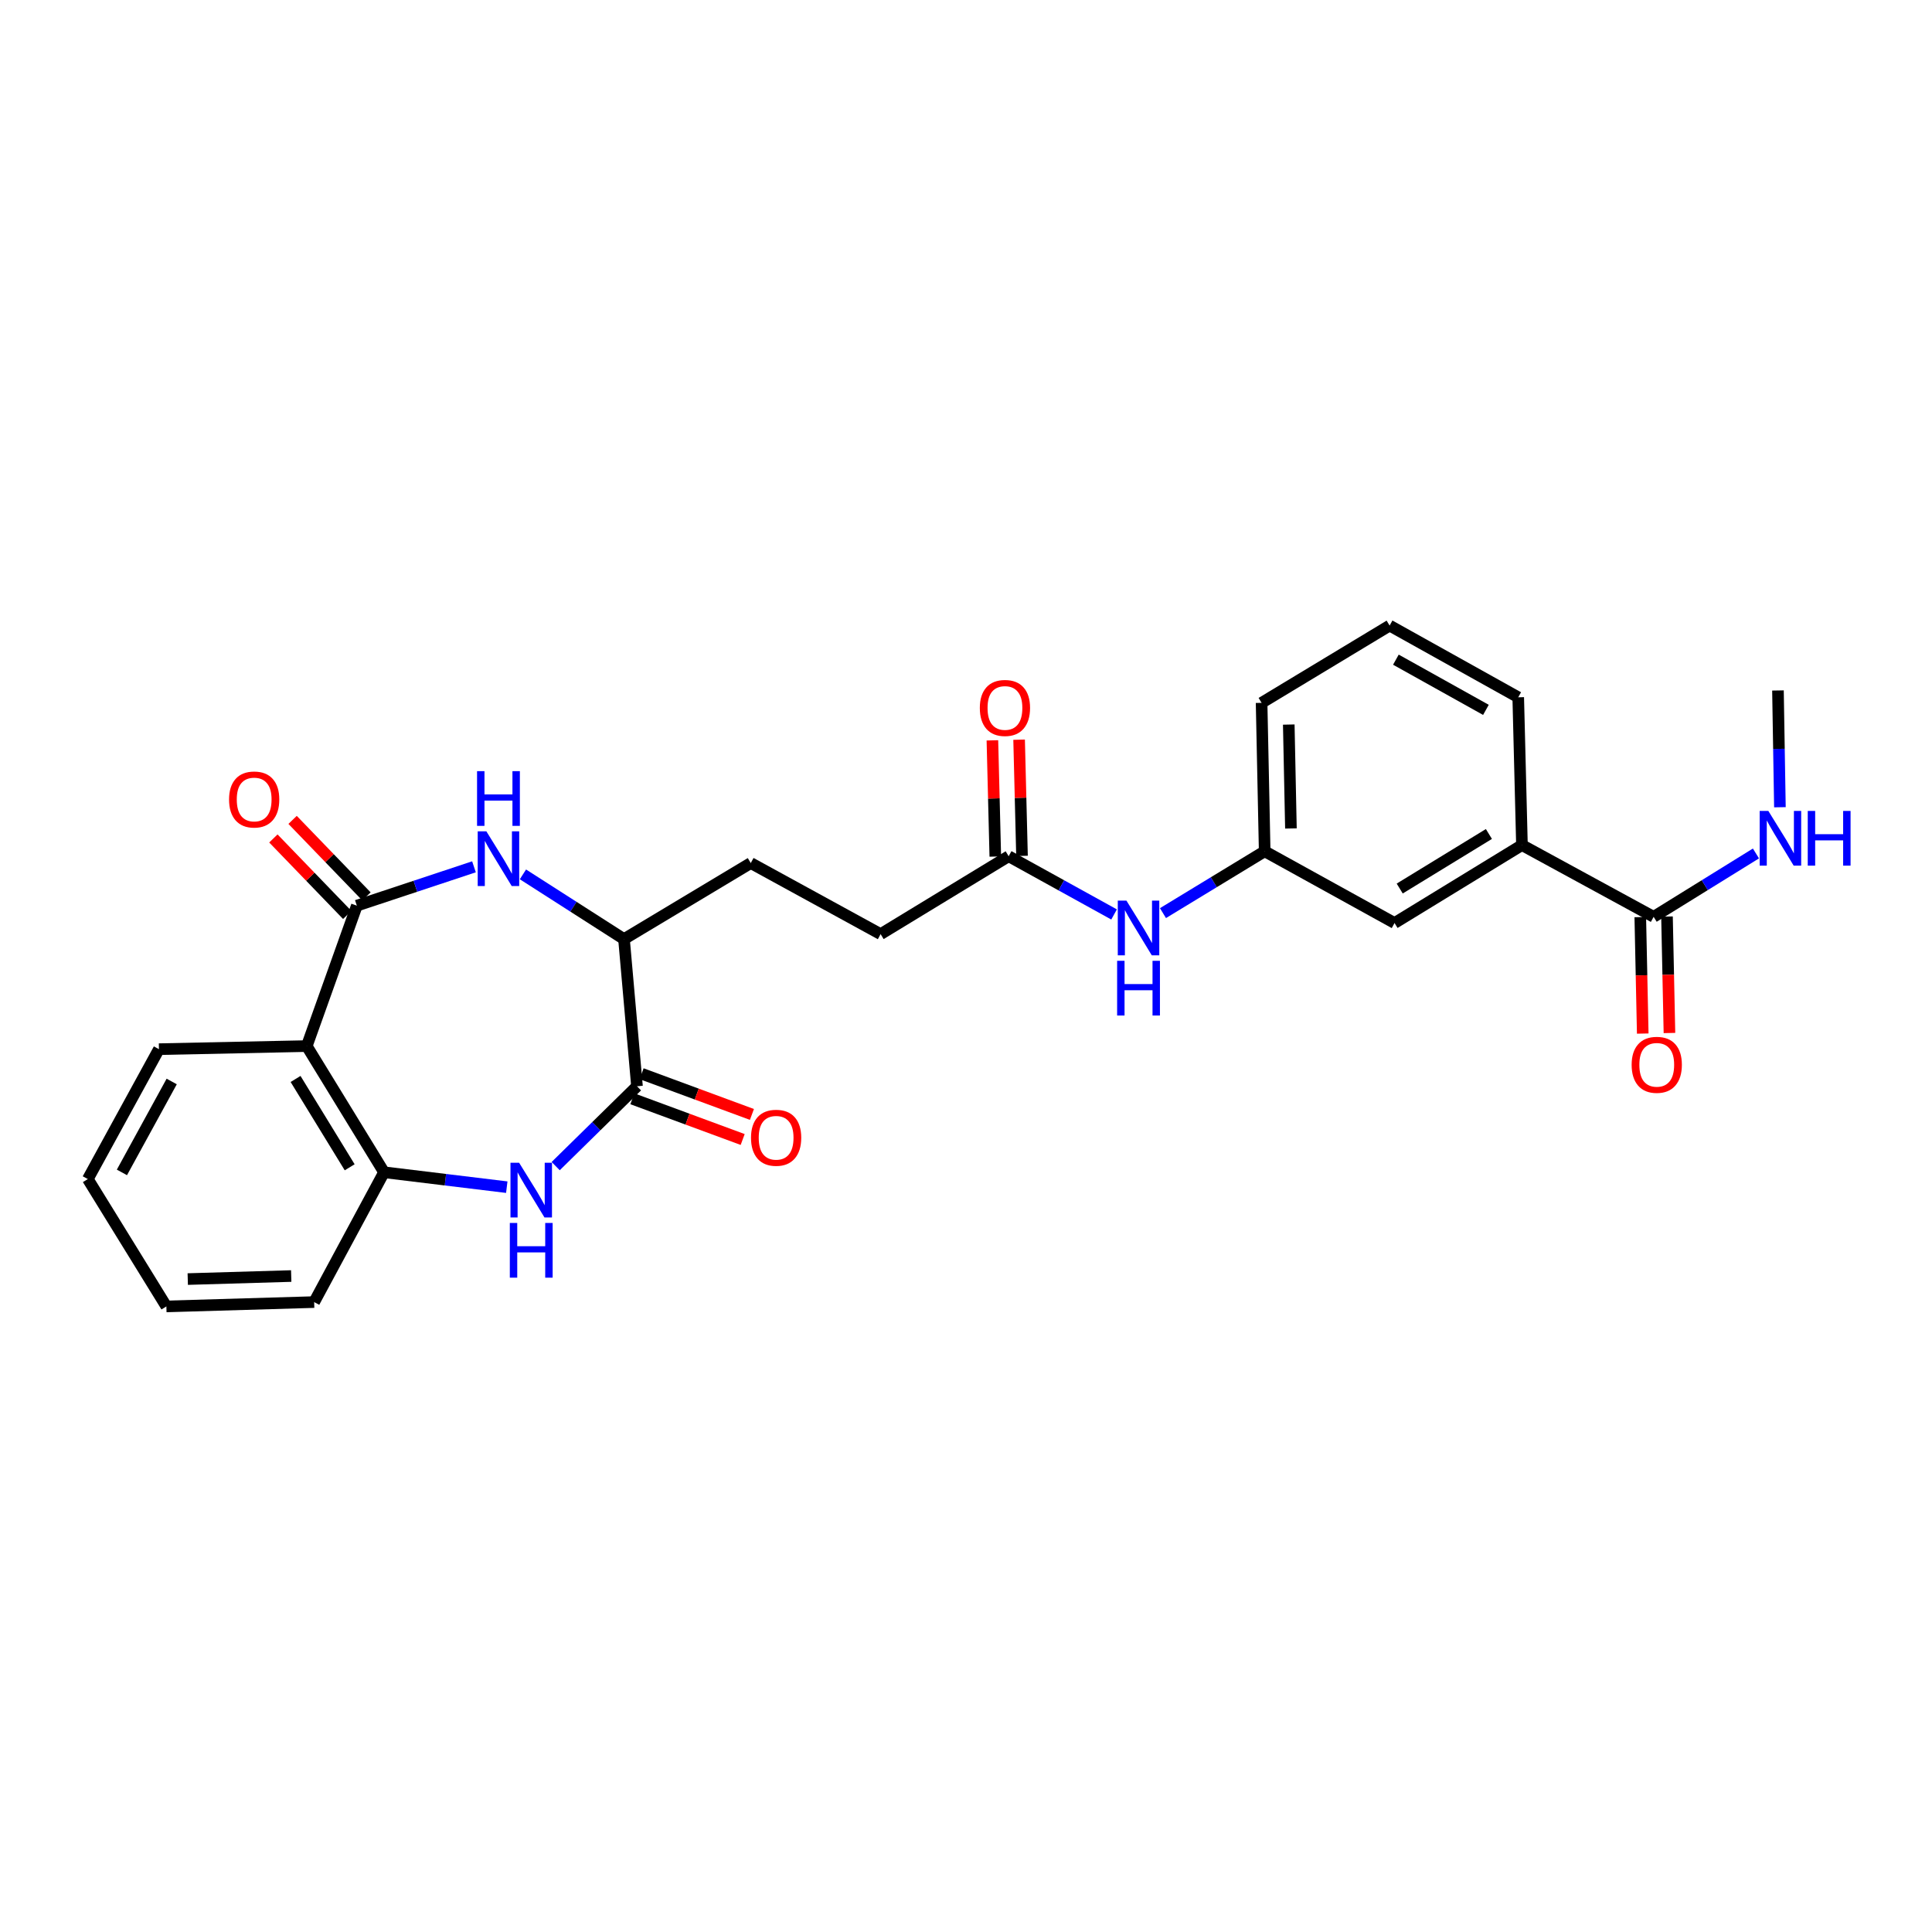 <?xml version='1.0' encoding='iso-8859-1'?>
<svg version='1.1' baseProfile='full'
              xmlns='http://www.w3.org/2000/svg'
                      xmlns:rdkit='http://www.rdkit.org/xml'
                      xmlns:xlink='http://www.w3.org/1999/xlink'
                  xml:space='preserve'
width='1000px' height='1000px' viewBox='0 0 1000 1000'>
<!-- END OF HEADER -->
<rect style='opacity:1.0;fill:#FFFFFF;stroke:none' width='1000' height='1000' x='0' y='0'> </rect>
<path class='bond-1' d='M 184.702,468.774 L 215.017,458.718' style='fill:none;fill-rule:evenodd;stroke:#000000;stroke-width:6px;stroke-linecap:butt;stroke-linejoin:miter;stroke-opacity:1' />
<path class='bond-1' d='M 215.017,458.718 L 245.331,448.663' style='fill:none;fill-rule:evenodd;stroke:#0000FF;stroke-width:6px;stroke-linecap:butt;stroke-linejoin:miter;stroke-opacity:1' />
<path class='bond-2' d='M 184.702,468.774 L 158.776,541.451' style='fill:none;fill-rule:evenodd;stroke:#000000;stroke-width:6px;stroke-linecap:butt;stroke-linejoin:miter;stroke-opacity:1' />
<path class='bond-10' d='M 189.676,463.971 L 170.561,444.174' style='fill:none;fill-rule:evenodd;stroke:#000000;stroke-width:6px;stroke-linecap:butt;stroke-linejoin:miter;stroke-opacity:1' />
<path class='bond-10' d='M 170.561,444.174 L 151.446,424.377' style='fill:none;fill-rule:evenodd;stroke:#FF0000;stroke-width:6px;stroke-linecap:butt;stroke-linejoin:miter;stroke-opacity:1' />
<path class='bond-10' d='M 179.729,473.576 L 160.614,453.778' style='fill:none;fill-rule:evenodd;stroke:#000000;stroke-width:6px;stroke-linecap:butt;stroke-linejoin:miter;stroke-opacity:1' />
<path class='bond-10' d='M 160.614,453.778 L 141.499,433.981' style='fill:none;fill-rule:evenodd;stroke:#FF0000;stroke-width:6px;stroke-linecap:butt;stroke-linejoin:miter;stroke-opacity:1' />
<path class='bond-0' d='M 262.305,614.474 L 230.544,610.617' style='fill:none;fill-rule:evenodd;stroke:#0000FF;stroke-width:6px;stroke-linecap:butt;stroke-linejoin:miter;stroke-opacity:1' />
<path class='bond-0' d='M 230.544,610.617 L 198.783,606.761' style='fill:none;fill-rule:evenodd;stroke:#000000;stroke-width:6px;stroke-linecap:butt;stroke-linejoin:miter;stroke-opacity:1' />
<path class='bond-27' d='M 287.621,603.578 L 308.663,582.912' style='fill:none;fill-rule:evenodd;stroke:#0000FF;stroke-width:6px;stroke-linecap:butt;stroke-linejoin:miter;stroke-opacity:1' />
<path class='bond-27' d='M 308.663,582.912 L 329.704,562.246' style='fill:none;fill-rule:evenodd;stroke:#000000;stroke-width:6px;stroke-linecap:butt;stroke-linejoin:miter;stroke-opacity:1' />
<path class='bond-5' d='M 270.671,452.575 L 296.827,469.328' style='fill:none;fill-rule:evenodd;stroke:#0000FF;stroke-width:6px;stroke-linecap:butt;stroke-linejoin:miter;stroke-opacity:1' />
<path class='bond-5' d='M 296.827,469.328 L 322.982,486.081' style='fill:none;fill-rule:evenodd;stroke:#000000;stroke-width:6px;stroke-linecap:butt;stroke-linejoin:miter;stroke-opacity:1' />
<path class='bond-4' d='M 158.776,541.451 L 198.783,606.761' style='fill:none;fill-rule:evenodd;stroke:#000000;stroke-width:6px;stroke-linecap:butt;stroke-linejoin:miter;stroke-opacity:1' />
<path class='bond-4' d='M 152.986,558.47 L 180.991,604.188' style='fill:none;fill-rule:evenodd;stroke:#000000;stroke-width:6px;stroke-linecap:butt;stroke-linejoin:miter;stroke-opacity:1' />
<path class='bond-19' d='M 158.776,541.451 L 82.266,543.049' style='fill:none;fill-rule:evenodd;stroke:#000000;stroke-width:6px;stroke-linecap:butt;stroke-linejoin:miter;stroke-opacity:1' />
<path class='bond-3' d='M 329.704,562.246 L 322.982,486.081' style='fill:none;fill-rule:evenodd;stroke:#000000;stroke-width:6px;stroke-linecap:butt;stroke-linejoin:miter;stroke-opacity:1' />
<path class='bond-11' d='M 327.31,568.731 L 355.859,579.268' style='fill:none;fill-rule:evenodd;stroke:#000000;stroke-width:6px;stroke-linecap:butt;stroke-linejoin:miter;stroke-opacity:1' />
<path class='bond-11' d='M 355.859,579.268 L 384.408,589.804' style='fill:none;fill-rule:evenodd;stroke:#FF0000;stroke-width:6px;stroke-linecap:butt;stroke-linejoin:miter;stroke-opacity:1' />
<path class='bond-11' d='M 332.097,555.76 L 360.646,566.296' style='fill:none;fill-rule:evenodd;stroke:#000000;stroke-width:6px;stroke-linecap:butt;stroke-linejoin:miter;stroke-opacity:1' />
<path class='bond-11' d='M 360.646,566.296 L 389.195,576.832' style='fill:none;fill-rule:evenodd;stroke:#FF0000;stroke-width:6px;stroke-linecap:butt;stroke-linejoin:miter;stroke-opacity:1' />
<path class='bond-20' d='M 198.783,606.761 L 162.609,673.954' style='fill:none;fill-rule:evenodd;stroke:#000000;stroke-width:6px;stroke-linecap:butt;stroke-linejoin:miter;stroke-opacity:1' />
<path class='bond-16' d='M 322.982,486.081 L 388.592,446.711' style='fill:none;fill-rule:evenodd;stroke:#000000;stroke-width:6px;stroke-linecap:butt;stroke-linejoin:miter;stroke-opacity:1' />
<path class='bond-6' d='M 855.921,474.55 L 787.761,437.416' style='fill:none;fill-rule:evenodd;stroke:#000000;stroke-width:6px;stroke-linecap:butt;stroke-linejoin:miter;stroke-opacity:1' />
<path class='bond-14' d='M 849.009,474.696 L 849.645,504.835' style='fill:none;fill-rule:evenodd;stroke:#000000;stroke-width:6px;stroke-linecap:butt;stroke-linejoin:miter;stroke-opacity:1' />
<path class='bond-14' d='M 849.645,504.835 L 850.28,534.973' style='fill:none;fill-rule:evenodd;stroke:#FF0000;stroke-width:6px;stroke-linecap:butt;stroke-linejoin:miter;stroke-opacity:1' />
<path class='bond-14' d='M 862.834,474.405 L 863.469,504.543' style='fill:none;fill-rule:evenodd;stroke:#000000;stroke-width:6px;stroke-linecap:butt;stroke-linejoin:miter;stroke-opacity:1' />
<path class='bond-14' d='M 863.469,504.543 L 864.104,534.682' style='fill:none;fill-rule:evenodd;stroke:#FF0000;stroke-width:6px;stroke-linecap:butt;stroke-linejoin:miter;stroke-opacity:1' />
<path class='bond-17' d='M 855.921,474.55 L 882.399,458.148' style='fill:none;fill-rule:evenodd;stroke:#000000;stroke-width:6px;stroke-linecap:butt;stroke-linejoin:miter;stroke-opacity:1' />
<path class='bond-17' d='M 882.399,458.148 L 908.877,441.747' style='fill:none;fill-rule:evenodd;stroke:#0000FF;stroke-width:6px;stroke-linecap:butt;stroke-linejoin:miter;stroke-opacity:1' />
<path class='bond-7' d='M 787.761,437.416 L 721.813,477.754' style='fill:none;fill-rule:evenodd;stroke:#000000;stroke-width:6px;stroke-linecap:butt;stroke-linejoin:miter;stroke-opacity:1' />
<path class='bond-7' d='M 770.654,431.671 L 724.49,459.907' style='fill:none;fill-rule:evenodd;stroke:#000000;stroke-width:6px;stroke-linecap:butt;stroke-linejoin:miter;stroke-opacity:1' />
<path class='bond-29' d='M 787.761,437.416 L 785.833,360.921' style='fill:none;fill-rule:evenodd;stroke:#000000;stroke-width:6px;stroke-linecap:butt;stroke-linejoin:miter;stroke-opacity:1' />
<path class='bond-8' d='M 522.079,443.178 L 455.808,483.507' style='fill:none;fill-rule:evenodd;stroke:#000000;stroke-width:6px;stroke-linecap:butt;stroke-linejoin:miter;stroke-opacity:1' />
<path class='bond-9' d='M 522.079,443.178 L 549.36,458.251' style='fill:none;fill-rule:evenodd;stroke:#000000;stroke-width:6px;stroke-linecap:butt;stroke-linejoin:miter;stroke-opacity:1' />
<path class='bond-9' d='M 549.36,458.251 L 576.642,473.324' style='fill:none;fill-rule:evenodd;stroke:#0000FF;stroke-width:6px;stroke-linecap:butt;stroke-linejoin:miter;stroke-opacity:1' />
<path class='bond-15' d='M 528.99,443.005 L 528.238,412.933' style='fill:none;fill-rule:evenodd;stroke:#000000;stroke-width:6px;stroke-linecap:butt;stroke-linejoin:miter;stroke-opacity:1' />
<path class='bond-15' d='M 528.238,412.933 L 527.487,382.861' style='fill:none;fill-rule:evenodd;stroke:#FF0000;stroke-width:6px;stroke-linecap:butt;stroke-linejoin:miter;stroke-opacity:1' />
<path class='bond-15' d='M 515.167,443.351 L 514.416,413.278' style='fill:none;fill-rule:evenodd;stroke:#000000;stroke-width:6px;stroke-linecap:butt;stroke-linejoin:miter;stroke-opacity:1' />
<path class='bond-15' d='M 514.416,413.278 L 513.664,383.206' style='fill:none;fill-rule:evenodd;stroke:#FF0000;stroke-width:6px;stroke-linecap:butt;stroke-linejoin:miter;stroke-opacity:1' />
<path class='bond-13' d='M 601.952,472.628 L 628.275,456.624' style='fill:none;fill-rule:evenodd;stroke:#0000FF;stroke-width:6px;stroke-linecap:butt;stroke-linejoin:miter;stroke-opacity:1' />
<path class='bond-13' d='M 628.275,456.624 L 654.597,440.62' style='fill:none;fill-rule:evenodd;stroke:#000000;stroke-width:6px;stroke-linecap:butt;stroke-linejoin:miter;stroke-opacity:1' />
<path class='bond-12' d='M 721.813,477.754 L 654.597,440.62' style='fill:none;fill-rule:evenodd;stroke:#000000;stroke-width:6px;stroke-linecap:butt;stroke-linejoin:miter;stroke-opacity:1' />
<path class='bond-23' d='M 654.597,440.62 L 652.999,363.794' style='fill:none;fill-rule:evenodd;stroke:#000000;stroke-width:6px;stroke-linecap:butt;stroke-linejoin:miter;stroke-opacity:1' />
<path class='bond-23' d='M 668.182,428.808 L 667.063,375.031' style='fill:none;fill-rule:evenodd;stroke:#000000;stroke-width:6px;stroke-linecap:butt;stroke-linejoin:miter;stroke-opacity:1' />
<path class='bond-18' d='M 388.592,446.711 L 455.808,483.507' style='fill:none;fill-rule:evenodd;stroke:#000000;stroke-width:6px;stroke-linecap:butt;stroke-linejoin:miter;stroke-opacity:1' />
<path class='bond-24' d='M 921.279,417.825 L 920.775,387.606' style='fill:none;fill-rule:evenodd;stroke:#0000FF;stroke-width:6px;stroke-linecap:butt;stroke-linejoin:miter;stroke-opacity:1' />
<path class='bond-24' d='M 920.775,387.606 L 920.272,357.388' style='fill:none;fill-rule:evenodd;stroke:#000000;stroke-width:6px;stroke-linecap:butt;stroke-linejoin:miter;stroke-opacity:1' />
<path class='bond-25' d='M 82.266,543.049 L 45.455,610.28' style='fill:none;fill-rule:evenodd;stroke:#000000;stroke-width:6px;stroke-linecap:butt;stroke-linejoin:miter;stroke-opacity:1' />
<path class='bond-25' d='M 88.872,559.774 L 63.105,606.836' style='fill:none;fill-rule:evenodd;stroke:#000000;stroke-width:6px;stroke-linecap:butt;stroke-linejoin:miter;stroke-opacity:1' />
<path class='bond-28' d='M 162.609,673.954 L 86.114,676.205' style='fill:none;fill-rule:evenodd;stroke:#000000;stroke-width:6px;stroke-linecap:butt;stroke-linejoin:miter;stroke-opacity:1' />
<path class='bond-28' d='M 150.729,660.47 L 97.182,662.046' style='fill:none;fill-rule:evenodd;stroke:#000000;stroke-width:6px;stroke-linecap:butt;stroke-linejoin:miter;stroke-opacity:1' />
<path class='bond-21' d='M 785.833,360.921 L 719.262,323.795' style='fill:none;fill-rule:evenodd;stroke:#000000;stroke-width:6px;stroke-linecap:butt;stroke-linejoin:miter;stroke-opacity:1' />
<path class='bond-21' d='M 769.112,367.429 L 722.513,341.44' style='fill:none;fill-rule:evenodd;stroke:#000000;stroke-width:6px;stroke-linecap:butt;stroke-linejoin:miter;stroke-opacity:1' />
<path class='bond-22' d='M 719.262,323.795 L 652.999,363.794' style='fill:none;fill-rule:evenodd;stroke:#000000;stroke-width:6px;stroke-linecap:butt;stroke-linejoin:miter;stroke-opacity:1' />
<path class='bond-26' d='M 45.455,610.28 L 86.114,676.205' style='fill:none;fill-rule:evenodd;stroke:#000000;stroke-width:6px;stroke-linecap:butt;stroke-linejoin:miter;stroke-opacity:1' />
<path  class='atom-1' d='M 268.703 601.85
L 277.983 616.85
Q 278.903 618.33, 280.383 621.01
Q 281.863 623.69, 281.943 623.85
L 281.943 601.85
L 285.703 601.85
L 285.703 630.17
L 281.823 630.17
L 271.863 613.77
Q 270.703 611.85, 269.463 609.65
Q 268.263 607.45, 267.903 606.77
L 267.903 630.17
L 264.223 630.17
L 264.223 601.85
L 268.703 601.85
' fill='#0000FF'/>
<path  class='atom-1' d='M 263.883 633.002
L 267.723 633.002
L 267.723 645.042
L 282.203 645.042
L 282.203 633.002
L 286.043 633.002
L 286.043 661.322
L 282.203 661.322
L 282.203 648.242
L 267.723 648.242
L 267.723 661.322
L 263.883 661.322
L 263.883 633.002
' fill='#0000FF'/>
<path  class='atom-2' d='M 251.742 430.301
L 261.022 445.301
Q 261.942 446.781, 263.422 449.461
Q 264.902 452.141, 264.982 452.301
L 264.982 430.301
L 268.742 430.301
L 268.742 458.621
L 264.862 458.621
L 254.902 442.221
Q 253.742 440.301, 252.502 438.101
Q 251.302 435.901, 250.942 435.221
L 250.942 458.621
L 247.262 458.621
L 247.262 430.301
L 251.742 430.301
' fill='#0000FF'/>
<path  class='atom-2' d='M 246.922 399.149
L 250.762 399.149
L 250.762 411.189
L 265.242 411.189
L 265.242 399.149
L 269.082 399.149
L 269.082 427.469
L 265.242 427.469
L 265.242 414.389
L 250.762 414.389
L 250.762 427.469
L 246.922 427.469
L 246.922 399.149
' fill='#0000FF'/>
<path  class='atom-10' d='M 583.042 466.159
L 592.322 481.159
Q 593.242 482.639, 594.722 485.319
Q 596.202 487.999, 596.282 488.159
L 596.282 466.159
L 600.042 466.159
L 600.042 494.479
L 596.162 494.479
L 586.202 478.079
Q 585.042 476.159, 583.802 473.959
Q 582.602 471.759, 582.242 471.079
L 582.242 494.479
L 578.562 494.479
L 578.562 466.159
L 583.042 466.159
' fill='#0000FF'/>
<path  class='atom-10' d='M 578.222 497.311
L 582.062 497.311
L 582.062 509.351
L 596.542 509.351
L 596.542 497.311
L 600.382 497.311
L 600.382 525.631
L 596.542 525.631
L 596.542 512.551
L 582.062 512.551
L 582.062 525.631
L 578.222 525.631
L 578.222 497.311
' fill='#0000FF'/>
<path  class='atom-11' d='M 118.56 413.814
Q 118.56 407.014, 121.92 403.214
Q 125.28 399.414, 131.56 399.414
Q 137.84 399.414, 141.2 403.214
Q 144.56 407.014, 144.56 413.814
Q 144.56 420.694, 141.16 424.614
Q 137.76 428.494, 131.56 428.494
Q 125.32 428.494, 121.92 424.614
Q 118.56 420.734, 118.56 413.814
M 131.56 425.294
Q 135.88 425.294, 138.2 422.414
Q 140.56 419.494, 140.56 413.814
Q 140.56 408.254, 138.2 405.454
Q 135.88 402.614, 131.56 402.614
Q 127.24 402.614, 124.88 405.414
Q 122.56 408.214, 122.56 413.814
Q 122.56 419.534, 124.88 422.414
Q 127.24 425.294, 131.56 425.294
' fill='#FF0000'/>
<path  class='atom-12' d='M 388.72 588.905
Q 388.72 582.105, 392.08 578.305
Q 395.44 574.505, 401.72 574.505
Q 408 574.505, 411.36 578.305
Q 414.72 582.105, 414.72 588.905
Q 414.72 595.785, 411.32 599.705
Q 407.92 603.585, 401.72 603.585
Q 395.48 603.585, 392.08 599.705
Q 388.72 595.825, 388.72 588.905
M 401.72 600.385
Q 406.04 600.385, 408.36 597.505
Q 410.72 594.585, 410.72 588.905
Q 410.72 583.345, 408.36 580.545
Q 406.04 577.705, 401.72 577.705
Q 397.4 577.705, 395.04 580.505
Q 392.72 583.305, 392.72 588.905
Q 392.72 594.625, 395.04 597.505
Q 397.4 600.385, 401.72 600.385
' fill='#FF0000'/>
<path  class='atom-15' d='M 844.535 551.141
Q 844.535 544.341, 847.895 540.541
Q 851.255 536.741, 857.535 536.741
Q 863.815 536.741, 867.175 540.541
Q 870.535 544.341, 870.535 551.141
Q 870.535 558.021, 867.135 561.941
Q 863.735 565.821, 857.535 565.821
Q 851.295 565.821, 847.895 561.941
Q 844.535 558.061, 844.535 551.141
M 857.535 562.621
Q 861.855 562.621, 864.175 559.741
Q 866.535 556.821, 866.535 551.141
Q 866.535 545.581, 864.175 542.781
Q 861.855 539.941, 857.535 539.941
Q 853.215 539.941, 850.855 542.741
Q 848.535 545.541, 848.535 551.141
Q 848.535 556.861, 850.855 559.741
Q 853.215 562.621, 857.535 562.621
' fill='#FF0000'/>
<path  class='atom-16' d='M 507.158 366.432
Q 507.158 359.632, 510.518 355.832
Q 513.878 352.032, 520.158 352.032
Q 526.438 352.032, 529.798 355.832
Q 533.158 359.632, 533.158 366.432
Q 533.158 373.312, 529.758 377.232
Q 526.358 381.112, 520.158 381.112
Q 513.918 381.112, 510.518 377.232
Q 507.158 373.352, 507.158 366.432
M 520.158 377.912
Q 524.478 377.912, 526.798 375.032
Q 529.158 372.112, 529.158 366.432
Q 529.158 360.872, 526.798 358.072
Q 524.478 355.232, 520.158 355.232
Q 515.838 355.232, 513.478 358.032
Q 511.158 360.832, 511.158 366.432
Q 511.158 372.152, 513.478 375.032
Q 515.838 377.912, 520.158 377.912
' fill='#FF0000'/>
<path  class='atom-18' d='M 915.287 419.738
L 924.567 434.738
Q 925.487 436.218, 926.967 438.898
Q 928.447 441.578, 928.527 441.738
L 928.527 419.738
L 932.287 419.738
L 932.287 448.058
L 928.407 448.058
L 918.447 431.658
Q 917.287 429.738, 916.047 427.538
Q 914.847 425.338, 914.487 424.658
L 914.487 448.058
L 910.807 448.058
L 910.807 419.738
L 915.287 419.738
' fill='#0000FF'/>
<path  class='atom-18' d='M 935.687 419.738
L 939.527 419.738
L 939.527 431.778
L 954.007 431.778
L 954.007 419.738
L 957.847 419.738
L 957.847 448.058
L 954.007 448.058
L 954.007 434.978
L 939.527 434.978
L 939.527 448.058
L 935.687 448.058
L 935.687 419.738
' fill='#0000FF'/>
</svg>
